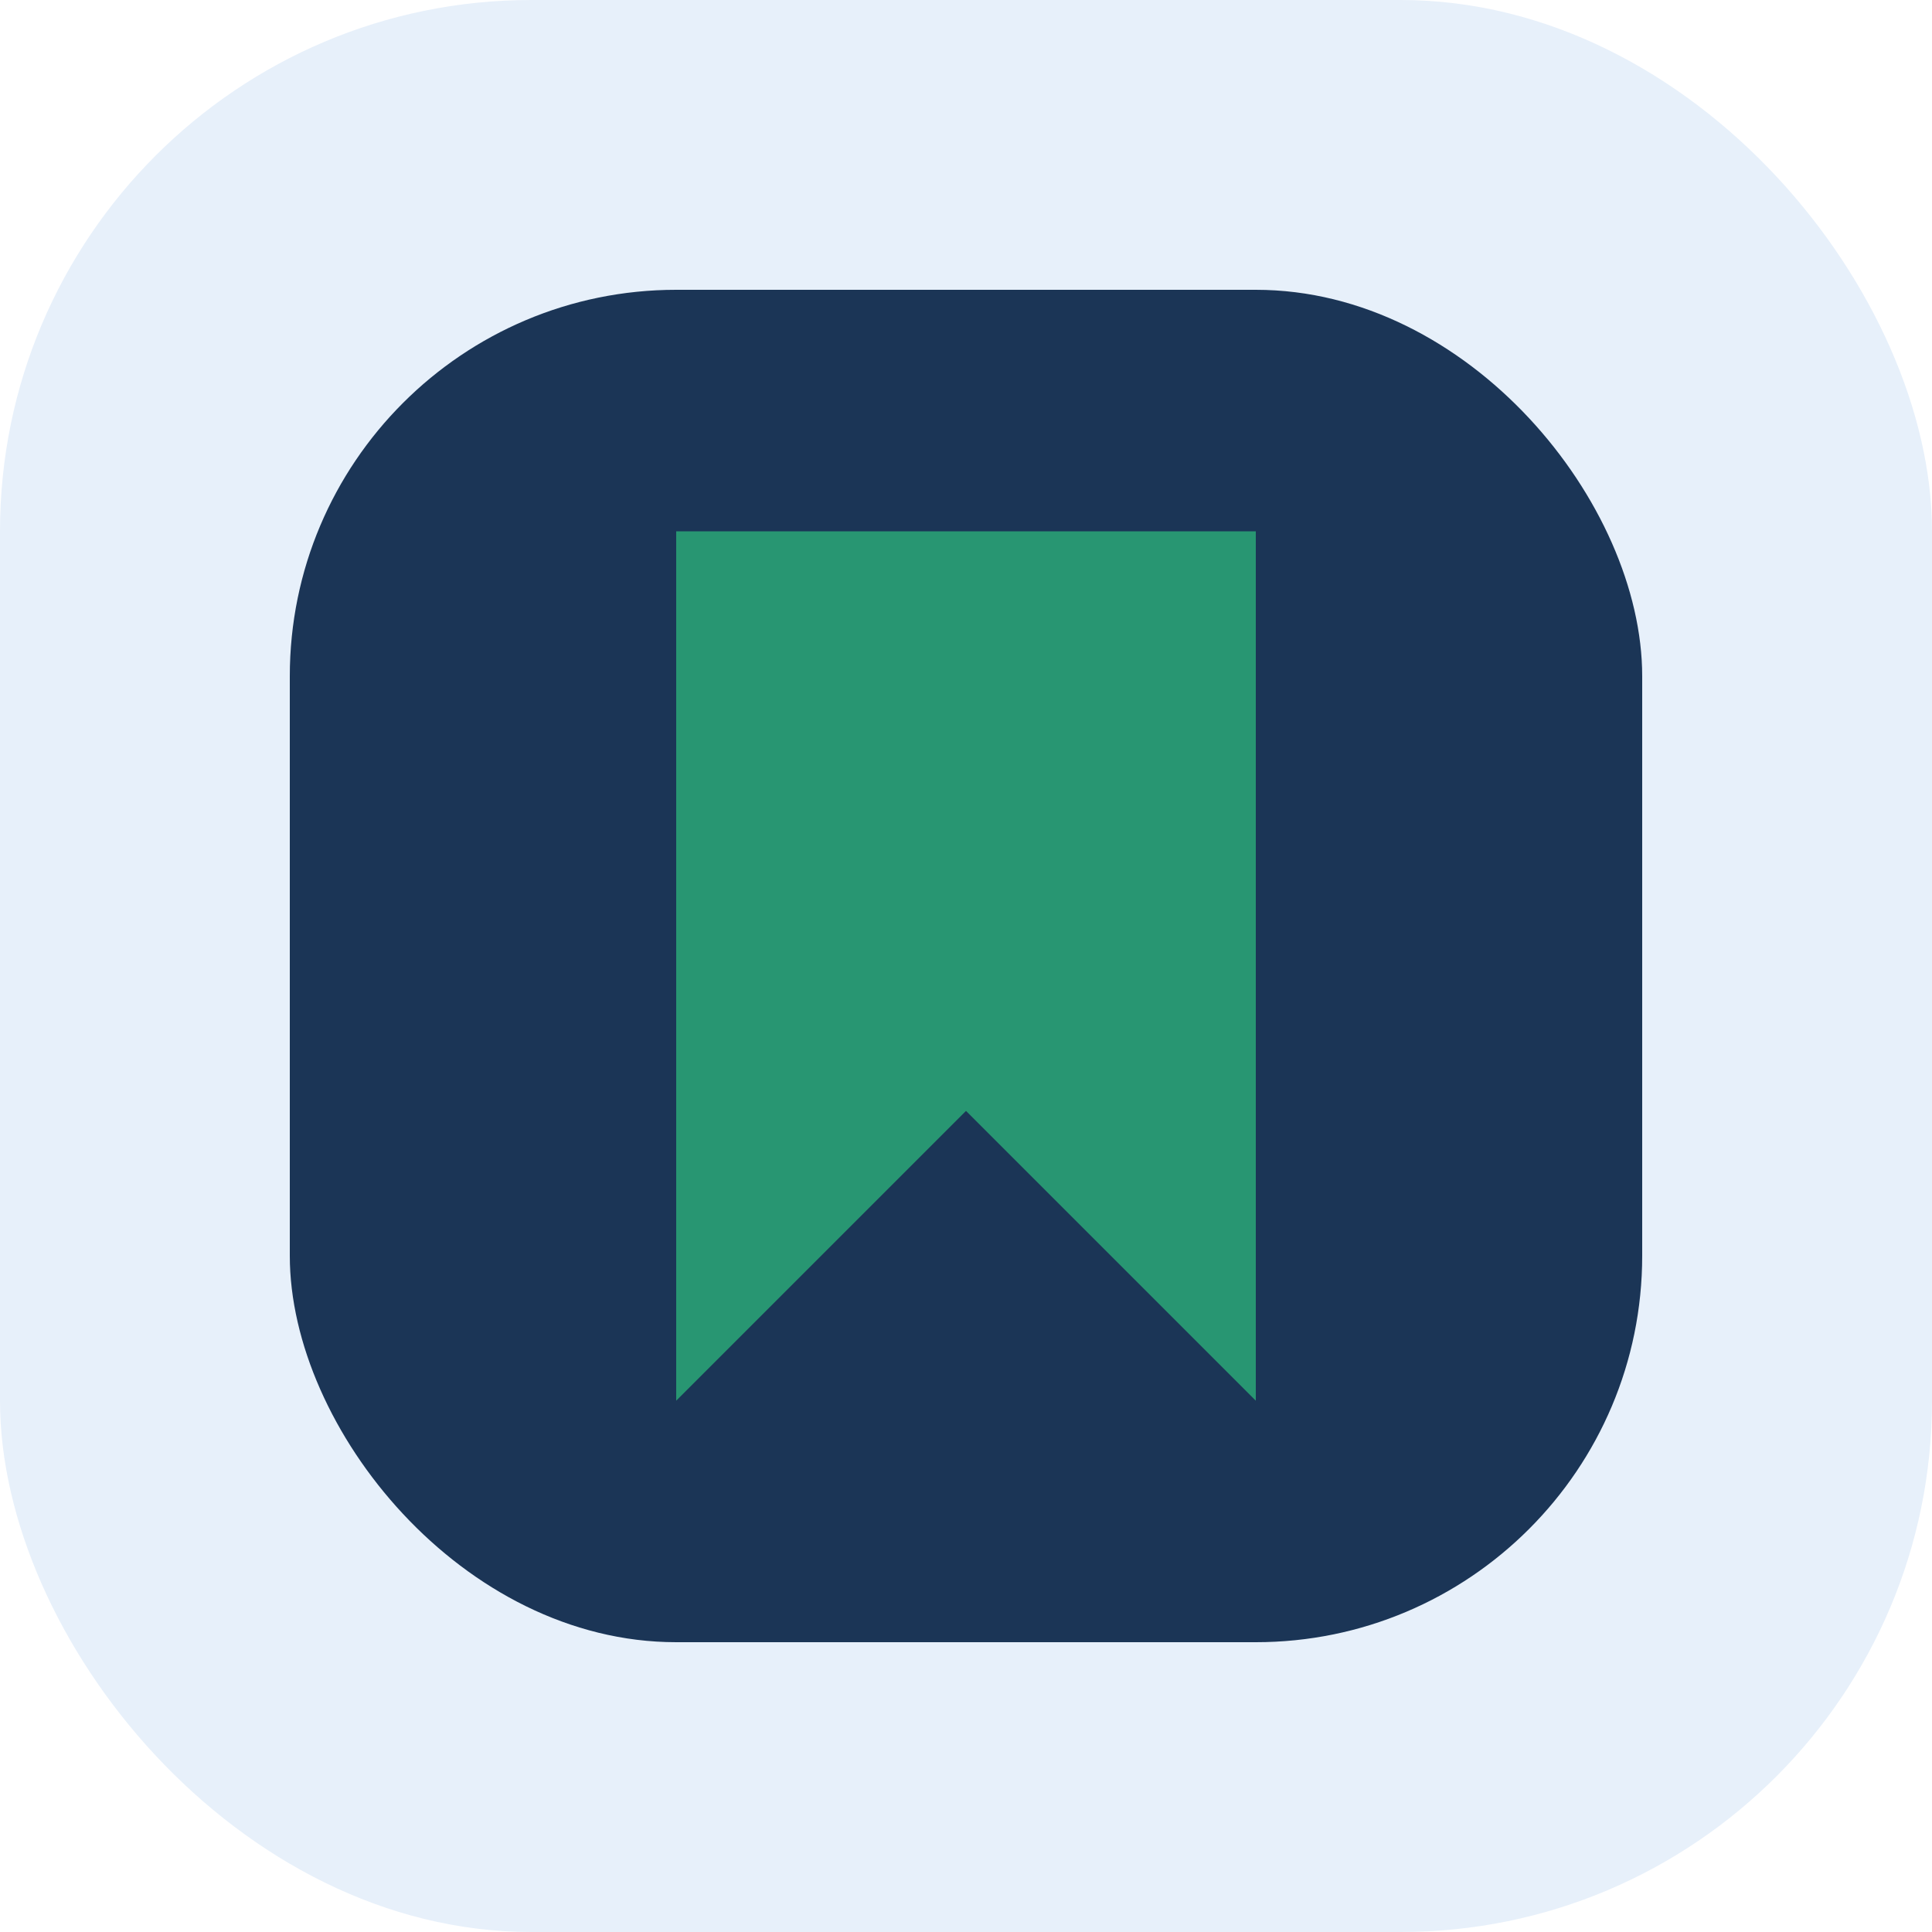 <?xml version="1.0" encoding="UTF-8"?>
<svg xmlns="http://www.w3.org/2000/svg" width="40" height="40" viewBox="0 0 40 40"><rect width="40" height="40" rx="11" fill="#E7F0FA"/><rect x="6" y="6" width="28" height="28" rx="8" fill="#1B3556"/><path d="M26 11v18l-6-6-6 6V11z" fill="#289672"/></svg>